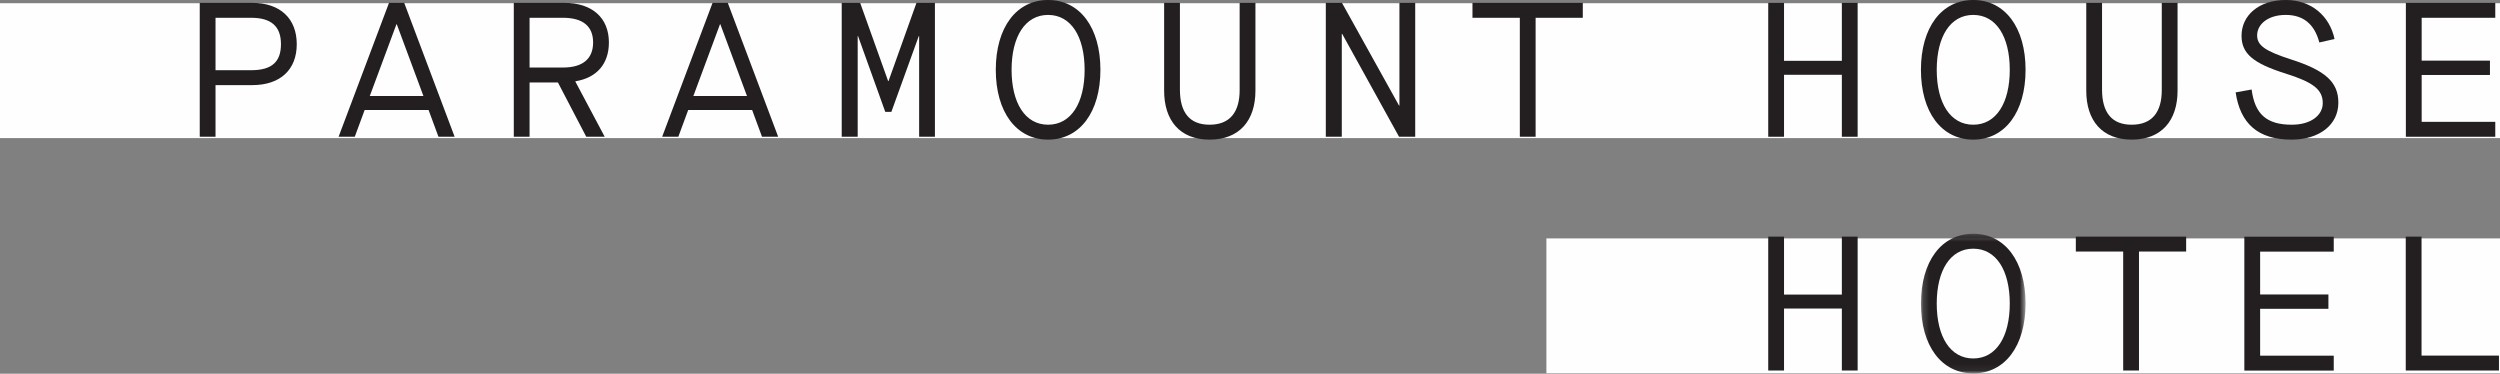 <?xml version="1.0" encoding="UTF-8"?>
<svg width="388px" height="58px" viewBox="0 0 388 58" version="1.1" xmlns="http://www.w3.org/2000/svg" xmlns:xlink="http://www.w3.org/1999/xlink">
    <rect x="0" y="0" width="388" height="58" fill="#808080" stroke="none"/>
    <!-- Generator: Sketch 47.1 (45422) - http://www.bohemiancoding.com/sketch -->
    <title>logos/PHH_Logo_3@2x</title>
    <desc>Created with Sketch.</desc>
    <defs>
        <polygon id="path-1" points="16.396 21.946 0.159 21.946 0.159 0.276 16.396 0.276 16.396 21.946"></polygon>
    </defs>
    <g id="Symbols" stroke="none" stroke-width="1" fill="none" fill-rule="evenodd">
        <g id="logos/PHH_Logo_3">
            <g id="logos/PHH_Logo_5">
                <polygon id="Fill-2" fill="#FEFEFE" points="240 57.931 388.36 57.931 388.36 37 240 37"></polygon>
                <polygon id="Fill-2-Copy" fill="#FEFEFE" points="0 21.431 388.36 21.431 388.36 0.5 0 0.5"></polygon>
                <path d="M238.328,2.761 L245.65,2.761 L245.65,0.446 L228.527,0.446 L228.527,2.761 L235.878,2.761 L235.878,21.225 L238.328,21.225 L238.328,2.761 Z M217.132,21.225 L219.641,21.225 L219.641,0.446 L217.191,0.446 L217.191,16.386 L217.132,16.386 L208.275,0.446 L205.766,0.446 L205.766,21.225 L208.246,21.225 L208.246,5.254 L208.305,5.254 L217.132,21.225 Z M194.843,14.071 L194.843,0.446 L192.393,0.446 L192.393,13.982 C192.393,17.396 190.887,19.355 187.729,19.355 C184.57,19.355 183.123,17.396 183.123,13.893 L183.123,0.446 L180.673,0.446 L180.673,14.071 C180.673,18.672 183.093,21.67 187.729,21.67 C192.393,21.67 194.843,18.672 194.843,14.071 L194.843,14.071 Z M170.784,10.835 C170.784,4.275 167.595,0 162.665,0 C157.735,0 154.546,4.275 154.546,10.835 C154.546,17.396 157.735,21.67 162.665,21.67 C167.595,21.67 170.784,17.396 170.784,10.835 L170.784,10.835 Z M168.333,10.835 C168.333,15.971 166.237,19.355 162.665,19.355 C159.093,19.355 156.997,15.971 156.997,10.835 C156.997,5.7 159.093,2.316 162.665,2.316 C166.237,2.316 168.333,5.7 168.333,10.835 L168.333,10.835 Z M142.65,21.225 L145.1,21.225 L145.1,0.446 L142.236,0.446 L137.897,12.586 L137.838,12.586 L133.498,0.446 L130.634,0.446 L130.634,21.225 L133.114,21.225 L133.114,5.61 L133.173,5.61 L137.395,17.366 L138.339,17.366 L142.59,5.61 L142.65,5.61 L142.65,21.225 Z M118.265,21.225 L120.774,21.225 L112.951,0.446 L110.589,0.446 L102.766,21.225 L105.276,21.225 L106.81,17.069 L116.73,17.069 L118.265,21.225 Z M115.933,14.902 L107.608,14.902 L111.741,3.77 L111.8,3.77 L115.933,14.902 Z M94.501,6.59 C94.501,2.761 91.903,0.446 87.592,0.446 L79.74,0.446 L79.74,21.225 L82.19,21.225 L82.19,12.794 L86.589,12.794 L90.987,21.225 L93.851,21.225 L89.305,12.676 L89.305,12.616 C92.611,12.082 94.501,9.915 94.501,6.59 L94.501,6.59 Z M92.05,6.59 C92.05,9.143 90.427,10.479 87.386,10.479 L82.19,10.479 L82.19,2.761 L87.386,2.761 C90.456,2.761 92.05,4.067 92.05,6.59 L92.05,6.59 Z M68.049,21.225 L70.559,21.225 L62.735,0.446 L60.374,0.446 L52.55,21.225 L55.06,21.225 L56.595,17.069 L66.514,17.069 L68.049,21.225 Z M65.717,14.902 L57.392,14.902 L61.525,3.77 L61.584,3.77 L65.717,14.902 Z M46.056,6.857 C46.056,2.909 43.517,0.446 39.148,0.446 L31,0.446 L31,21.225 L33.45,21.225 L33.45,13.21 L39.148,13.21 C43.517,13.21 46.056,10.805 46.056,6.857 L46.056,6.857 Z M43.606,6.857 C43.606,9.618 42.159,10.895 39,10.895 L33.45,10.895 L33.45,2.761 L39,2.761 C42.1,2.761 43.606,4.097 43.606,6.857 L43.606,6.857 Z" id="Fill-1" fill="#231F20"></path>
                <path d="M349.452,13.893 L346.972,14.338 C347.68,19.117 350.366,21.67 355.651,21.67 C359.991,21.67 362.913,19.355 362.913,15.941 C362.913,12.735 360.906,10.924 355.503,9.203 C351.577,7.926 350.307,7.065 350.307,5.492 C350.307,3.77 351.99,2.315 354.736,2.315 C357.422,2.315 359.193,3.681 359.961,6.59 L362.323,6.056 C361.555,2.464 358.721,0 354.765,0 C350.544,0 347.887,2.405 347.887,5.551 C347.887,8.312 349.688,9.826 354.676,11.399 C359.046,12.765 360.492,13.922 360.492,16 C360.492,17.87 358.692,19.355 355.68,19.355 C351.813,19.355 349.954,17.752 349.452,13.893" id="Fill-3" fill="#231F20"></path>
                <polygon id="Fill-5" fill="#231F20" points="285.855 21.225 288.305 21.225 288.305 0.446 285.855 0.446 285.855 9.44 276.881 9.44 276.881 0.446 274.43 0.446 274.43 21.225 276.881 21.225 276.881 11.607 285.855 11.607"></polygon>
                <path d="M326.237,0.446 L323.787,0.446 L323.787,14.071 C323.787,18.672 326.207,21.67 330.842,21.67 C335.507,21.67 337.957,18.672 337.957,14.071 L337.957,0.446 L335.507,0.446 L335.507,13.982 C335.507,17.396 334.001,19.355 330.842,19.355 C327.684,19.355 326.237,17.396 326.237,13.892 L326.237,0.446 Z" id="Fill-7" fill="#231F20"></path>
                <polygon id="Fill-9" fill="#231F20" points="387.267 0.446 373.391 0.446 373.391 21.225 387.267 21.225 387.267 18.909 375.842 18.909 375.842 11.637 386.44 11.637 386.44 9.41 375.842 9.41 375.842 2.761 387.267 2.761"></polygon>
                <path d="M306.248,19.355 C302.676,19.355 300.58,15.971 300.58,10.835 C300.58,5.7 302.676,2.316 306.248,2.316 C309.82,2.316 311.916,5.7 311.916,10.835 C311.916,15.971 309.82,19.355 306.248,19.355 M306.248,0 C301.318,0 298.129,4.275 298.129,10.835 C298.129,17.396 301.318,21.67 306.248,21.67 C311.178,21.67 314.367,17.396 314.367,10.835 C314.367,4.275 311.178,0 306.248,0" id="Fill-11" fill="#231F20"></path>
                <polygon id="Fill-13" fill="#231F20" points="276.881 36.725 274.43 36.725 274.43 57.504 276.881 57.504 276.881 47.886 285.855 47.886 285.855 57.504 288.305 57.504 288.305 36.725 285.855 36.725 285.855 45.719 276.881 45.719"></polygon>
                <polygon id="Fill-15" fill="#231F20" points="331.97 39.04 339.291 39.04 339.291 36.725 322.169 36.725 322.169 39.04 329.519 39.04 329.519 57.504 331.97 57.504"></polygon>
                <polygon id="Fill-17" fill="#231F20" points="348.322 57.515 362.197 57.515 362.197 55.2 350.772 55.2 350.772 47.927 361.37 47.927 361.37 45.701 350.772 45.701 350.772 39.052 362.197 39.052 362.197 36.736 348.322 36.736"></polygon>
                <polygon id="Fill-19" fill="#231F20" points="387.838 57.504 387.838 55.189 375.823 55.189 375.823 36.725 373.373 36.725 373.373 57.504"></polygon>
                <g id="Group-23" transform="translate(297.971, 36.004)">
                    <mask id="mask-2" fill="white">
                        <use xlink:href="#path-1"></use>
                    </mask>
                    <g id="Clip-22"></g>
                    <path d="M8.277,19.63 C4.705,19.63 2.609,16.246 2.609,11.111 C2.609,5.975 4.705,2.591 8.277,2.591 C11.85,2.591 13.945,5.975 13.945,11.111 C13.945,16.246 11.85,19.63 8.277,19.63 M8.277,0.276 C3.347,0.276 0.159,4.551 0.159,11.111 C0.159,17.671 3.347,21.946 8.277,21.946 C13.208,21.946 16.396,17.671 16.396,11.111 C16.396,4.551 13.208,0.276 8.277,0.276" id="Fill-21" fill="#231F20" mask="url(#mask-2)"></path>
                </g>
            </g>
        </g>
    </g>
</svg>